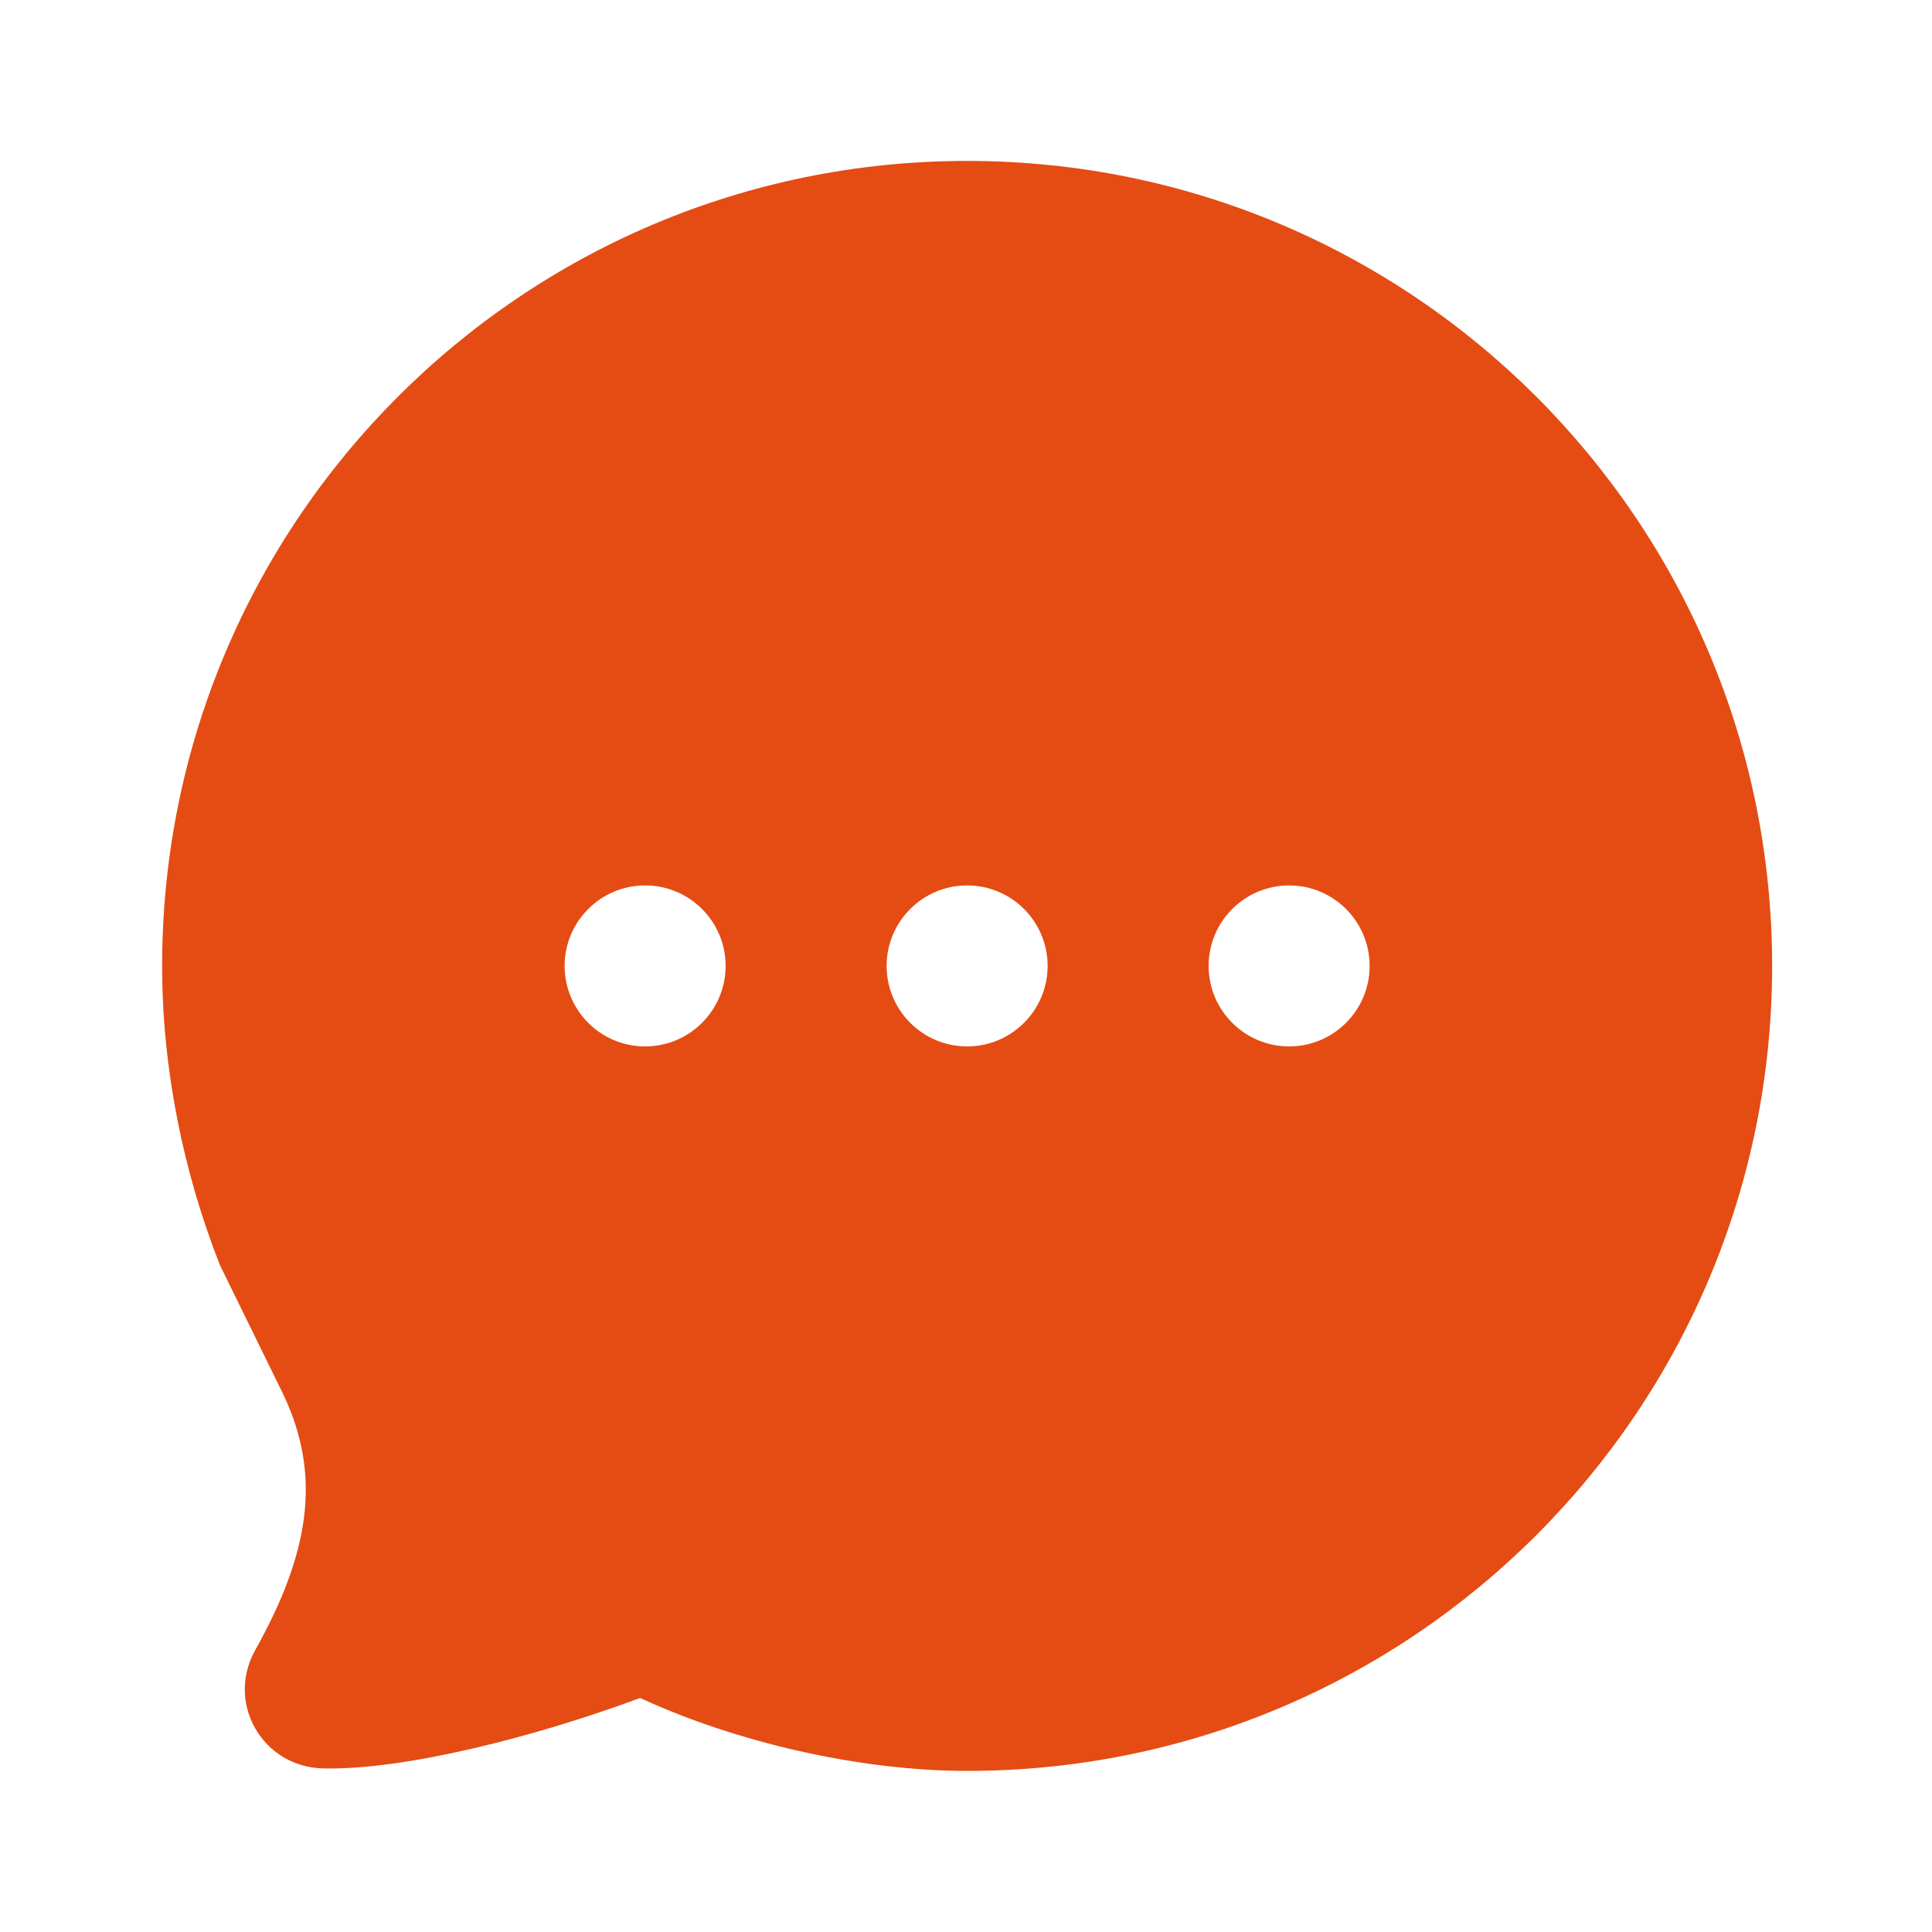<svg width="48" height="48" viewBox="0 0 48 48" fill="none" xmlns="http://www.w3.org/2000/svg">
<path d="M24.028 3.998C12.982 3.998 4.028 12.952 4.028 23.998C4.028 26.542 4.552 29.12 5.466 31.436L7.028 34.622C8.018 36.68 7.67 38.62 6.34 40.998C5.606 42.314 6.522 43.9 8.028 43.936C10.062 43.982 13.316 43.146 15.904 42.186C18.29 43.288 21.364 43.998 24.028 43.998C35.074 43.998 44.028 35.044 44.028 23.998C44.028 12.952 35.074 3.998 24.028 3.998ZM16.028 21.998C17.132 21.998 18.028 22.894 18.028 23.998C18.028 25.102 17.132 25.998 16.028 25.998C14.924 25.998 14.028 25.102 14.028 23.998C14.028 22.894 14.924 21.998 16.028 21.998ZM24.028 21.998C25.132 21.998 26.028 22.894 26.028 23.998C26.028 25.102 25.132 25.998 24.028 25.998C22.924 25.998 22.028 25.102 22.028 23.998C22.028 22.894 22.924 21.998 24.028 21.998ZM32.028 21.998C33.132 21.998 34.028 22.894 34.028 23.998C34.028 25.102 33.132 25.998 32.028 25.998C30.924 25.998 30.028 25.102 30.028 23.998C30.028 22.894 30.924 21.998 32.028 21.998Z" fill="#E44C14"/>
</svg>
